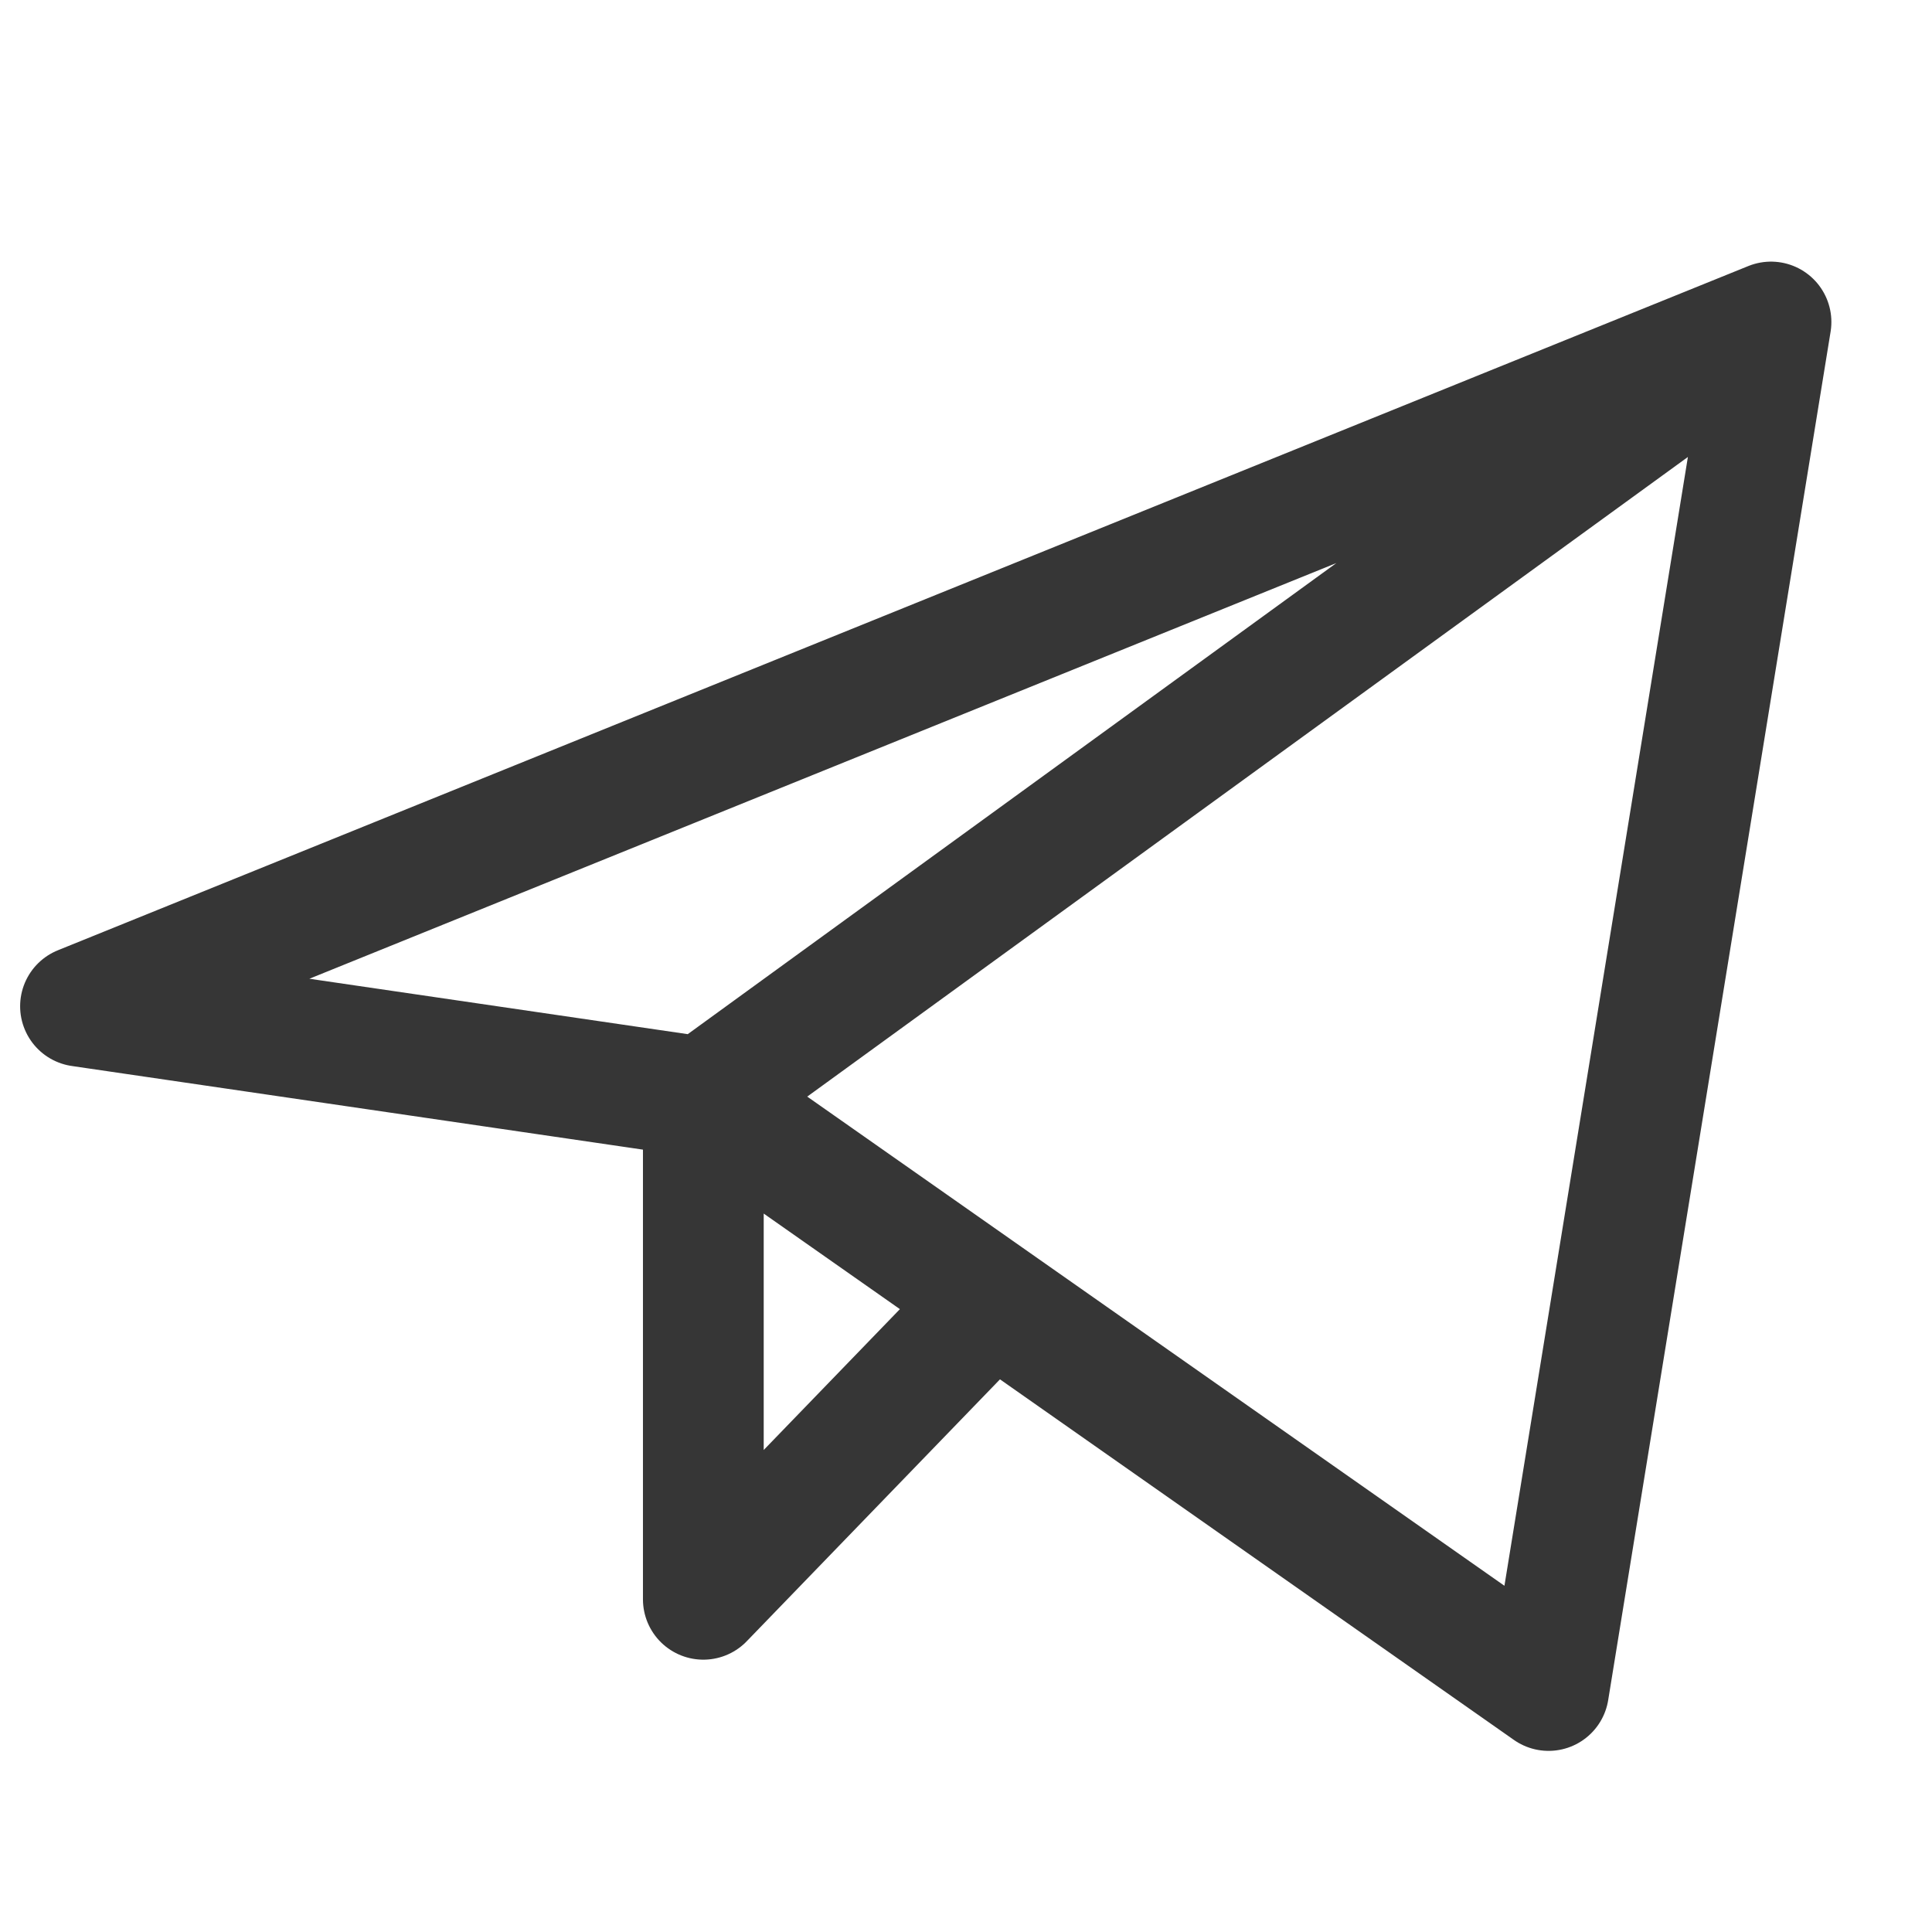 <?xml version="1.0" encoding="UTF-8"?> <svg xmlns="http://www.w3.org/2000/svg" width="24" height="24" viewBox="0 0 24 24" fill="none"><path d="M22 4L1 12.5L8.737 13.633M22 4L19.237 21L8.737 13.633M22 4L8.737 13.633M8.737 13.633V19.867L12.328 16.153" stroke="#363636" stroke-width="1.5" stroke-linecap="round" stroke-linejoin="round"></path></svg> 